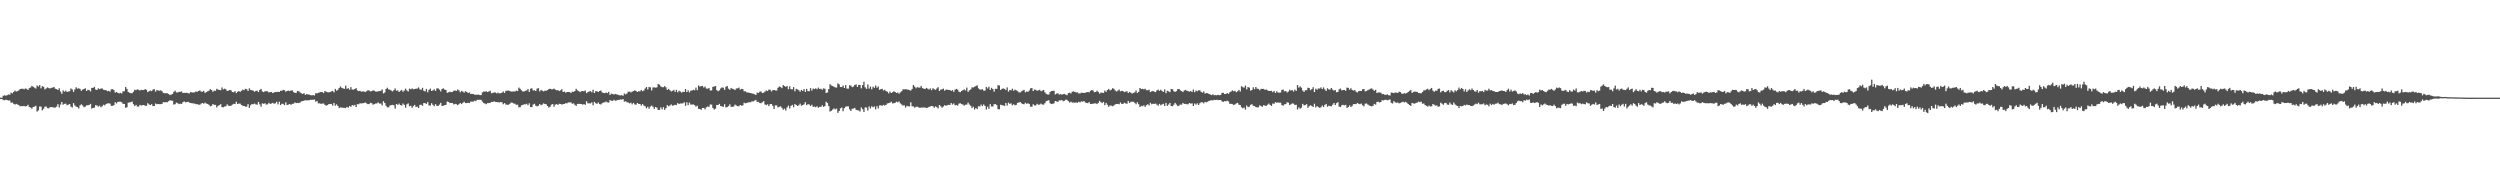 <svg xmlns="http://www.w3.org/2000/svg" width="1920" height="150"><path fill="#4f4f4f" d="M0 75.007h1v1H0zM1 75.007h1v1H1zM2 73.56h1v3.285H2zM3 73.167h1v3.829H3zM4 73.524h1v3.056H4zM5 73.107h1v3.735H5zM6 72.572h1v4.623H6zM7 72.75h1v4.399H7zM8 71.166h1v7.805H8zM9 71.725h1v6.976H9zM10 70.617h1v9.1H10zM11 69.576h1v10.723H11zM12 70.278h1v9.483H12zM13 70.013h1v10.245H13zM14 69.358h1v11.435H14zM15 68.369h1v13.275H15zM16 68.216h1v13.223H16zM17 68.095h1v13.472H17zM18 68.63h1v12.721H18zM19 67.953h1v13.811H19zM20 68.214h1v13.234H20zM21 69.12h1v11.389H21zM22 67.678h1v14.484H22zM23 67.165h1v15.404H23zM24 65.961h1v17.528H24zM25 66.593h1v15.592H25zM26 67.312h1v14.594H26zM27 68.017h1v13.25H27zM28 65.655h1v20.032H28zM29 66.474h1v18.302H29zM30 65.332h1v16.468H30zM31 67.852h1v14.022H31zM32 66.206h1v18.519H32zM33 66.634h1v16.944H33zM34 68.671h1v13.248H34zM35 67.902h1v13.902H35zM36 67.11h1v15.946H36zM37 67.706h1v15.507H37zM38 67.957h1v14.333H38zM39 67.435h1v14.841H39zM40 67.298h1v15.017H40zM41 66.774h1v15.894H41zM42 68.127h1v14.482H42zM43 68.465h1v13.426H43zM44 69.115h1v10.845H44zM45 67.811h1v14.759H45zM46 70.274h1v10.066H46zM47 72.034h1v6.294H47zM48 69.45h1v10.95H48zM49 70.42h1v9.371H49zM50 69.569h1v9.975H50zM51 70.64h1v10.167H51zM52 70.264h1v10.076H52zM53 70.116h1v9.815H53zM54 67.932h1v13.992H54zM55 68.685h1v13.866H55zM56 70.567h1v8.652H56zM57 68.662h1v12.305H57zM58 67.023h1v14.91H58zM59 68.085h1v14.141H59zM60 67.811h1v15.537H60zM61 68.305h1v12.634H61zM62 69.784h1v10.35H62zM63 68.768h1v12.282H63zM64 68.397h1v13.916H64zM65 67.786h1v14.157H65zM66 69.905h1v11.025H66zM67 68.905h1v11.95H67zM68 69.232h1v11.389H68zM69 70.177h1v9.613H69zM70 67.484h1v15.988H70zM71 67.504h1v15.404H71zM72 66.73h1v15.958H72zM73 68.754h1v12.06H73zM74 69.095h1v11.941H74zM75 67.852h1v14.01H75zM76 68.475h1v12.703H76zM77 67.987h1v14.399H77zM78 67.957h1v13.674H78zM79 68.932h1v11.513H79zM80 69.147h1v11.801H80zM81 69.276h1v10.661H81zM82 70.045h1v9.357H82zM83 69.738h1v9.622H83zM84 70.388h1v9.174H84zM85 68.612h1v12.671H85zM86 68.5h1v12.772H86zM87 69.207h1v11.57H87zM88 71.159h1v7.382H88zM89 70.603h1v8.881H89zM90 71.333h1v6.94H90zM91 71.738h1v6.4H91zM92 71.249h1v6.867H92zM93 71.775h1v6.837H93zM94 70.125h1v9.652H94zM95 70.049h1v9.767H95zM96 66.74h1v16.045H96zM97 68.259h1v14.127H97zM98 70.587h1v8.251H98zM99 71.221h1v7.439H99zM100 71.526h1v6.979H100zM101 71.626h1v6.374H101zM102 70.448h1v9.554H102zM103 68.928h1v12.529H103zM104 69.234h1v11.279H104zM105 68.607h1v13.232H105zM106 68.946h1v12.9H106zM107 69.532h1v10.986H107zM108 68.951h1v12.163H108zM109 69.189h1v11.563H109zM110 69.083h1v11.545H110zM111 68.456h1v12.749H111zM112 68.951h1v12.342H112zM113 70.708h1v8.565H113zM114 70.017h1v10.231H114zM115 69.518h1v11.247H115zM116 70.004h1v9.979H116zM117 68.761h1v12.692H117zM118 68.507h1v12.907H118zM119 70.402h1v9.068H119zM120 69.189h1v10.822H120zM121 69.495h1v10.364H121zM122 69.66h1v10.373H122zM123 69.388h1v10.595H123zM124 70.068h1v9.673H124zM125 71.377h1v7.024H125zM126 71.631h1v7.011H126zM127 71.601h1v6.855H127zM128 71.624h1v6.926H128zM129 72.13h1v5.66H129zM130 73.02h1v3.983H130zM131 72.668h1v4.573H131zM132 72.212h1v5.171H132zM133 70.548h1v9.778H133zM134 69.642h1v10.391H134zM135 70.983h1v7.81H135zM136 71.008h1v8.258H136zM137 70.438h1v9.515H137zM138 70.553h1v9.068H138zM139 70.196h1v9.618H139zM140 71.4h1v7.105H140zM141 71.317h1v6.601H141zM142 71.313h1v7.315H142zM143 71.203h1v7.132H143zM144 71.633h1v6.555H144zM145 71.665h1v7.109H145zM146 70.562h1v8.524H146zM147 71.001h1v8.295H147zM148 71.001h1v8.46H148zM149 70.951h1v8.624H149zM150 70.21h1v9.837H150zM151 70.489h1v9.476H151zM152 69.894h1v10.469H152zM153 69.445h1v10.989H153zM154 70.345h1v9.286H154zM155 70.475h1v8.611H155zM156 69.779h1v9.865H156zM157 71.368h1v7.448H157zM158 70.711h1v8.833H158zM159 70.09h1v9.728H159zM160 69.646h1v10.817H160zM161 68.447h1v13.23H161zM162 69.093h1v12.158H162zM163 70.512h1v9.414H163zM164 69.569h1v10.913H164zM165 69.802h1v10.79H165zM166 68.186h1v14.347H166zM167 68.832h1v12.47H167zM168 69.131h1v11.63H168zM169 69.294h1v10.657H169zM170 67.188h1v15.102H170zM171 68.589h1v13.82H171zM172 68.099h1v13.742H172zM173 68.548h1v13.035H173zM174 69.898h1v10.304H174zM175 69.546h1v11.591H175zM176 69.074h1v12.273H176zM177 69.431h1v11.783H177zM178 70.654h1v9.682H178zM179 70.873h1v8.821H179zM180 69.93h1v10.016H180zM181 71.468h1v6.679H181zM182 70.452h1v9.439H182zM183 69.958h1v9.558H183zM184 70.521h1v9.087H184zM185 69.692h1v10.941H185zM186 68.795h1v12.438H186zM187 69.262h1v12.154H187zM188 68.209h1v13.694H188zM189 68.497h1v13.44H189zM190 69.898h1v10.076H190zM191 67.834h1v15.074H191zM192 68.996h1v11.856H192zM193 69.321h1v10.542H193zM194 69.614h1v10.483H194zM195 70.473h1v9.016H195zM196 69.807h1v10.346H196zM197 69.656h1v10.776H197zM198 70.766h1v7.519H198zM199 69.063h1v11.057H199zM200 68.273h1v13.701H200zM201 70.242h1v9.137H201zM202 70.768h1v8.945H202zM203 70.086h1v9.219H203zM204 70.058h1v10.277H204zM205 70.127h1v9.989H205zM206 71.086h1v7.844H206zM207 70.672h1v9.151H207zM208 70.686h1v8.798H208zM209 71.482h1v7.517H209zM210 71.001h1v8.661H210zM211 70.58h1v8.748H211zM212 70.731h1v7.425H212zM213 70.47h1v9.659H213zM214 70.663h1v7.462H214zM215 69.674h1v11.014H215zM216 69.756h1v9.97H216zM217 68.951h1v10.79H217zM218 69.303h1v11.481H218zM219 70.393h1v8.199H219zM220 69.843h1v10.854H220zM221 69.559h1v10.785H221zM222 69.917h1v9.952H222zM223 69.45h1v11.096H223zM224 69.445h1v10.332H224zM225 70.754h1v8.862H225zM226 71.326h1v7.375H226zM227 71.313h1v7.901H227zM228 69.82h1v9.197H228zM229 70.054h1v9.16H229zM230 71.001h1v7.704H230zM231 71.725h1v6.152H231zM232 72.157h1v5.482H232zM233 71.551h1v5.832H233zM234 72.86h1v4.051H234zM235 72.288h1v4.825H235zM236 72.503h1v4.569H236zM237 72.668h1v4.264H237zM238 73.075h1v3.561H238zM239 73.203h1v3.486H239zM240 72.997h1v3.598H240zM241 73.306h1v3.092H241zM242 71.562h1v6.585H242zM243 71.734h1v5.791H243zM244 71.207h1v8.18H244zM245 70.997h1v8.373H245zM246 70.601h1v9.153H246zM247 70.633h1v8.92H247zM248 71.482h1v7.974H248zM249 69.949h1v10.52H249zM250 70.418h1v10.71H250zM251 70.809h1v9.95H251zM252 70.926h1v9.048H252zM253 70.697h1v9.236H253zM254 70.177h1v9.595H254zM255 69.83h1v11.247H255zM256 70.969h1v8.103H256zM257 68.273h1v12.863H257zM258 69.665h1v10.515H258zM259 68.964h1v12.369H259zM260 67.541h1v15.431H260zM261 66.401h1v16.027H261zM262 67.504h1v15.138H262zM263 67.902h1v14.873H263zM264 68.239h1v14.578H264zM265 65.801h1v17.249H265zM266 68.186h1v13.948H266zM267 67.692h1v14.987H267zM268 68.877h1v12.506H268zM269 66.943h1v15.154H269zM270 68.777h1v11.856H270zM271 68.859h1v12.273H271zM272 68.333h1v12.227H272zM273 67.71h1v14.502H273zM274 69.482h1v10.556H274zM275 69.967h1v10.085H275zM276 69.692h1v9.599H276zM277 70.406h1v9.041H277zM278 70.242h1v9.041H278zM279 70.205h1v8.94H279zM280 70.731h1v7.979H280zM281 70.07h1v9.293H281zM282 69.335h1v10.625H282zM283 69.459h1v10.483H283zM284 70.21h1v8.725H284zM285 69.981h1v9.293H285zM286 69.353h1v11.007H286zM287 69.688h1v10.272H287zM288 70.292h1v9.21H288zM289 70.379h1v9.014H289zM290 70.074h1v8.59H290zM291 69.987h1v9.602H291zM292 69.669h1v9.847H292zM293 68.713h1v12.289H293zM294 71.743h1v6.004H294zM295 71.056h1v8.036H295zM296 68.374h1v12.829H296zM297 67.385h1v15.038H297zM298 68.681h1v13.692H298zM299 68.937h1v12.044H299zM300 69.564h1v11.202H300zM301 70.219h1v10.32H301zM302 69.228h1v11.611H302zM303 67.944h1v15.482H303zM304 69.697h1v10.16H304zM305 69.395h1v11.16H305zM306 70.649h1v8.901H306zM307 69.733h1v11H307zM308 68.996h1v12.035H308zM309 70.516h1v8.991H309zM310 69.509h1v11.032H310zM311 68.076h1v14.667H311zM312 69.495h1v10.657H312zM313 70.248h1v9.153H313zM314 68.113h1v13.509H314zM315 68.539h1v12.644H315zM316 67.907h1v14.919H316zM317 68.546h1v12.985H317zM318 68.291h1v12.259H318zM319 68.127h1v14.099H319zM320 67.98h1v13.889H320zM321 67.12h1v15.848H321zM322 68.669h1v11.849H322zM323 68.919h1v11.536H323zM324 67.454h1v13.797H324zM325 69.688h1v9.448H325zM326 70.214h1v8.995H326zM327 68.278h1v11.536H327zM328 70.837h1v7.553H328zM329 69.042h1v11.948H329zM330 68.067h1v12.996H330zM331 69.871h1v9.384H331zM332 69.363h1v11.17H332zM333 68.568h1v13.062H333zM334 69.912h1v10.066H334zM335 67.948h1v13.298H335zM336 67.857h1v13.573H336zM337 68.8h1v11.545H337zM338 70.219h1v8.798H338zM339 68.346h1v12.95H339zM340 67.829h1v13.426H340zM341 68.772h1v11.966H341zM342 69.111h1v11.435H342zM343 71.281h1v6.704H343zM344 70.855h1v7.439H344zM345 70.429h1v8.615H345zM346 70.768h1v8.295H346zM347 70.564h1v8.613H347zM348 69.711h1v10.542H348zM349 69.468h1v10.327H349zM350 69.841h1v10.206H350zM351 68.694h1v12.049H351zM352 69.436h1v10.565H352zM353 70.933h1v8.157H353zM354 69.77h1v10.172H354zM355 70.411h1v8.583H355zM356 71.102h1v7.004H356zM357 70.063h1v9.142H357zM358 70.603h1v8.533H358zM359 71.418h1v7.475H359zM360 71.011h1v8.139H360zM361 72.166h1v5.866H361zM362 72.038h1v6.013H362zM363 72.247h1v5.8H363zM364 72.709h1v4.628H364zM365 72.764h1v4.981H365zM366 72.684h1v3.891H366zM367 72.576h1v4.154H367zM368 73.009h1v3.568H368zM369 73.071h1v3.639H369zM370 70.96h1v7.057H370zM371 70.324h1v8.821H371zM372 70.402h1v9.187H372zM373 70.104h1v9.897H373zM374 70.724h1v8.421H374zM375 70.242h1v8.915H375zM376 69.692h1v9.279H376zM377 71.638h1v6.622H377zM378 71.294h1v7.027H378zM379 71.02h1v6.766H379zM380 71.029h1v7.251H380zM381 71.734h1v6.661H381zM382 71.134h1v7.427H382zM383 71.752h1v6.956H383zM384 71.544h1v6.777H384zM385 71.146h1v7.48H385zM386 70.251h1v9.815H386zM387 71.354h1v7.805H387zM388 69.727h1v10.545H388zM389 69.678h1v10.748H389zM390 69.509h1v10.918H390zM391 69.839h1v9.952H391zM392 70.361h1v8.405H392zM393 70.306h1v8.574H393zM394 70.193h1v9.272H394zM395 70.303h1v9.38H395zM396 69.598h1v10.941H396zM397 69.926h1v10.455H397zM398 67.266h1v15.166H398zM399 68.214h1v14.095H399zM400 69.317h1v11.561H400zM401 70.23h1v10.435H401zM402 70.221h1v9.826H402zM403 69.745h1v10.476H403zM404 69.459h1v10.217H404zM405 68.41h1v12.41H405zM406 70.567h1v8.785H406zM407 68.136h1v14.063H407zM408 67.795h1v14.472H408zM409 69.466h1v10.813H409zM410 69.349h1v10.346H410zM411 69.953h1v11.25H411zM412 68.035h1v13.683H412zM413 67.726h1v13.511H413zM414 70.196h1v9.714H414zM415 69.012h1v11.781H415zM416 69.674h1v10.68H416zM417 70.136h1v9.284H417zM418 69.633h1v10.24H418zM419 69.706h1v10.362H419zM420 69.246h1v12.172H420zM421 68.406h1v14.179H421zM422 68.15h1v13.889H422zM423 68.552h1v11.84H423zM424 68.552h1v11.394H424zM425 68.067h1v13.948H425zM426 68.887h1v11.444H426zM427 69.328h1v10.641H427zM428 69.216h1v11.394H428zM429 69.949h1v9.751H429zM430 69.367h1v10.51H430zM431 68.543h1v11.81H431zM432 70.642h1v9.258H432zM433 70.31h1v9.512H433zM434 71.166h1v8.116H434zM435 70.631h1v8.707H435zM436 70.621h1v8.038H436zM437 70.663h1v8.045H437zM438 71.427h1v7.219H438zM439 70.356h1v9.348H439zM440 70.539h1v8.808H440zM441 69.953h1v10.51H441zM442 68.214h1v13.145H442zM443 69.408h1v10.455H443zM444 70.015h1v9.657H444zM445 70.75h1v9.119H445zM446 70.049h1v9.828H446zM447 69.898h1v10.465H447zM448 70.111h1v9.808H448zM449 69.454h1v11.092H449zM450 71.514h1v6.239H450zM451 70.727h1v8.627H451zM452 70.251h1v9.082H452zM453 69.971h1v9.471H453zM454 70.857h1v7.729H454zM455 68.919h1v11.934H455zM456 71.404h1v6.816H456zM457 70.017h1v9.219H457zM458 70.072h1v9.696H458zM459 70.681h1v7.997H459zM460 69.903h1v10.007H460zM461 69.486h1v10.744H461zM462 70.972h1v8.265H462zM463 71.358h1v7.32H463zM464 71.519h1v7.084H464zM465 71.038h1v6.931H465zM466 71.505h1v7.091H466zM467 70.521h1v8.286H467zM468 72.924h1v3.992H468zM469 71.885h1v5.429H469zM470 72.169h1v5.338H470zM471 72.606h1v4.049H471zM472 72.086h1v5.278H472zM473 72.432h1v4.795H473zM474 72.723h1v3.987H474zM475 73.103h1v3.713H475zM476 73.249h1v3.097H476zM477 73.08h1v3.49H477zM478 73.574h1v2.49H478zM479 71.78h1v6.317H479zM480 72.521h1v5.219H480zM481 71.78h1v6.743H481zM482 70.443h1v8.295H482zM483 70.333h1v9.082H483zM484 70.937h1v7.897H484zM485 70.393h1v9.716H485zM486 69.926h1v9.089H486zM487 69.372h1v10.801H487zM488 69.875h1v10.549H488zM489 70.644h1v8.446H489zM490 70.049h1v9.718H490zM491 70.196h1v9.677H491zM492 69.088h1v11.989H492zM493 70.063h1v9.881H493zM494 69.521h1v11.584H494zM495 67.964h1v13.708H495zM496 66.811h1v16.37H496zM497 68.708h1v13.326H497zM498 66.749h1v16.768H498zM499 67.131h1v14.688H499zM500 69.436h1v11.678H500zM501 67.161h1v14.793H501zM502 67.069h1v16.539H502zM503 67.344h1v14.841H503zM504 67.076h1v15.644H504zM505 64.414h1v20.057H505zM506 65.046h1v19.348H506zM507 66.355h1v16.141H507zM508 66.989h1v17.006H508zM509 66.964h1v15.377H509zM510 66.172h1v18.224H510zM511 67.11h1v15.935H511zM512 69.093h1v11.673H512zM513 68.246h1v13.383H513zM514 69.255h1v11.831H514zM515 70.264h1v9.892H515zM516 69.727h1v11.465H516zM517 68.996h1v11.888H517zM518 70.537h1v9.975H518zM519 68.969h1v11.701H519zM520 70.914h1v8.254H520zM521 69.66h1v10.24H521zM522 70.31h1v9.165H522zM523 71.093h1v8.414H523zM524 70.457h1v8.89H524zM525 70.58h1v7.961H525zM526 68.356h1v12.923H526zM527 70.699h1v7.908H527zM528 69.392h1v11.424H528zM529 70.979h1v7.807H529zM530 69.697h1v10.627H530zM531 69.509h1v10.808H531zM532 68.925h1v11.277H532zM533 69.299h1v11.476H533zM534 67.262h1v14.656H534zM535 69.26h1v11.941H535zM536 65.636h1v17.935H536zM537 66.529h1v17.217H537zM538 66.222h1v18.087H538zM539 65.948h1v16.992H539zM540 67.248h1v15.669H540zM541 66.531h1v17.485H541zM542 68.005h1v14.445H542zM543 68.172h1v13.605H543zM544 67.516h1v14.61H544zM545 69.473h1v10.748H545zM546 69.427h1v10.959H546zM547 66.696h1v16.203H547zM548 66.451h1v17.684H548zM549 66.044h1v17.423H549zM550 69.216h1v11.412H550zM551 70.086h1v10.611H551zM552 69.399h1v10.368H552zM553 67.948h1v13.486H553zM554 67.097h1v14.626H554zM555 67.339h1v14.713H555zM556 69.04h1v11.051H556zM557 66.68h1v15.818H557zM558 65.98h1v16.303H558zM559 68.072h1v13.417H559zM560 68.974h1v11.147H560zM561 67.538h1v14.495H561zM562 68.214h1v13.811H562zM563 68.452h1v13.374H563zM564 69.173h1v11.158H564zM565 67.953h1v13.078H565zM566 67.852h1v13.658H566zM567 67.257h1v14.401H567zM568 68.882h1v11.735H568zM569 68.246h1v12.905H569zM570 68.41h1v12.561H570zM571 70.123h1v8.78H571zM572 70.068h1v9.311H572zM573 70.974h1v8.103H573zM574 70.997h1v7.709H574zM575 71.331h1v7.137H575zM576 71.404h1v7.132H576zM577 71.78h1v6.061H577zM578 71.917h1v6.011H578zM579 72.379h1v4.871H579zM580 72.958h1v3.809H580zM581 71.075h1v7.141H581zM582 71.473h1v6.766H582zM583 70.374h1v8.723H583zM584 70.232h1v9.073H584zM585 71.5h1v7.045H585zM586 71.194h1v6.526H586zM587 70.374h1v9.856H587zM588 69.489h1v11.266H588zM589 69.926h1v10.126H589zM590 68.79h1v12.712H590zM591 68.841h1v11.112H591zM592 70.223h1v9.641H592zM593 69.202h1v12.053H593zM594 69.127h1v14.539H594zM595 69.5h1v11.41H595zM596 69.55h1v11.378H596zM597 67.454h1v15.047H597zM598 66.383h1v15.669H598zM599 66.87h1v14.747H599zM600 67.703h1v15.068H600zM601 65.314h1v18.968H601zM602 66.085h1v17.299H602zM603 66.73h1v18.174H603zM604 66.016h1v16.498H604zM605 68.488h1v12.616H605zM606 66.323h1v16.99H606zM607 68.497h1v12.799H607zM608 68.612h1v11.907H608zM609 66.891h1v15.482H609zM610 70.1h1v9.824H610zM611 68.186h1v12.465H611zM612 68.653h1v12.731H612zM613 69.303h1v11.554H613zM614 70.411h1v9.183H614zM615 68.994h1v12.229H615zM616 69.868h1v10.838H616zM617 68.424h1v11.737H617zM618 70.573h1v7.922H618zM619 68.273h1v12.502H619zM620 69.994h1v10.053H620zM621 70.026h1v10.19H621zM622 67.706h1v13.719H622zM623 69.553h1v10.906H623zM624 67.999h1v14.07H624zM625 68.424h1v13.413H625zM626 67.822h1v14.555H626zM627 68.61h1v13.003H627zM628 67.291h1v15.463H628zM629 68.335h1v13.754H629zM630 68.113h1v13.941H630zM631 68.983h1v11.875H631zM632 67.852h1v14.232H632zM633 68.127h1v13.371H633zM634 71.386h1v6.754H634zM635 71.006h1v8.171H635zM636 68.406h1v13.033H636zM637 64.622h1v21.055H637zM638 65.671h1v19.412H638zM639 66.071h1v18.121H639zM640 66.671h1v16.558H640zM641 67.097h1v16.91H641zM642 67.275h1v16.152H642zM643 64.048h1v22.632H643zM644 64.822h1v20.467H644zM645 66.817h1v16.379H645zM646 66.872h1v15.695H646zM647 65.627h1v19.78H647zM648 67.603h1v15.431H648zM649 65.307h1v16.617H649zM650 68.035h1v13.637H650zM651 68.118h1v13.523H651zM652 65.549h1v18.402H652zM653 65.673h1v19.595H653zM654 66.948h1v16.601H654zM655 66.435h1v16.958H655zM656 65.3h1v17.562H656zM657 64.748h1v19.645H657zM658 66.785h1v17.837H658zM659 65.252h1v19.606H659zM660 65.227h1v20.428H660zM661 67.815h1v14.729H661zM662 65.444h1v18.398H662zM663 62.83h1v23.127H663zM664 67.081h1v15.404H664zM665 68.275h1v14.356H665zM666 64.881h1v19.984H666zM667 68.031h1v13.678H667zM668 66.488h1v16.816H668zM669 68.616h1v12.996H669zM670 66.557h1v15.8H670zM671 67.5h1v14.266H671zM672 65.71h1v18.272H672zM673 67.39h1v14.104H673zM674 66.417h1v16.873H674zM675 68.951h1v12.053H675zM676 68.465h1v12.392H676zM677 68.216h1v13.156H677zM678 69.546h1v10.973H678zM679 68.983h1v12.081H679zM680 69.985h1v10.529H680zM681 70.454h1v8.984H681zM682 71.679h1v7.546H682zM683 70.31h1v8.601H683zM684 71.418h1v6.645H684zM685 70.795h1v8.663H685zM686 70.104h1v9.144H686zM687 70.663h1v8.306H687zM688 71.413h1v6.654H688zM689 71.022h1v7.569H689zM690 71.94h1v5.972H690zM691 70.924h1v8.51H691zM692 70.09h1v10.199H692zM693 68.596h1v12.479H693zM694 68.621h1v12.291H694zM695 68.5h1v14.125H695zM696 68.722h1v12.541H696zM697 68.887h1v12.822H697zM698 69.221h1v12.442H698zM699 69.573h1v9.004H699zM700 68.291h1v13.337H700zM701 65.266h1v16.507H701zM702 66.488h1v16.178H702zM703 67.783h1v14.218H703zM704 66.932h1v15.026H704zM705 67.232h1v15.182H705zM706 67.289h1v15.578H706zM707 65.98h1v16.608H707zM708 67.68h1v14.983H708zM709 68.111h1v14.358H709zM710 68.337h1v14.305H710zM711 67.538h1v15.404H711zM712 68.108h1v14.573H712zM713 68.745h1v13.39H713zM714 67.87h1v13.79H714zM715 69.283h1v12.147H715zM716 67.738h1v13.935H716zM717 68.509h1v14.237H717zM718 68.987h1v12.735H718zM719 67.937h1v14.411H719zM720 66.987h1v16.244H720zM721 69.859h1v10.792H721zM722 68.804h1v12.799H722zM723 68.548h1v14.205H723zM724 68.035h1v13.793H724zM725 69.624h1v11.16H725zM726 68.852h1v12.385H726zM727 68.852h1v11.955H727zM728 69.067h1v11.419H728zM729 69.113h1v11.543H729zM730 69.818h1v9.29H730zM731 69.244h1v11.089H731zM732 70.551h1v8.885H732zM733 68.882h1v12.021H733zM734 68.262h1v12.383H734zM735 68.873h1v12.255H735zM736 70.411h1v9.158H736zM737 70.83h1v8.455H737zM738 69.843h1v10.021H738zM739 69.248h1v11.156H739zM740 68.589h1v12.52H740zM741 69.468h1v10.959H741zM742 67.255h1v13.088H742zM743 70.562h1v8.235H743zM744 69.39h1v10.87H744zM745 68.731h1v12.467H745zM746 67.147h1v15.823H746zM747 67.184h1v14.781H747zM748 66.669h1v17.462H748zM749 66.03h1v16.924H749zM750 65.522h1v18.299H750zM751 67.82h1v13.788H751zM752 68.685h1v13.111H752zM753 68.825h1v11.497H753zM754 68.44h1v13.065H754zM755 69.557h1v10.636H755zM756 69.582h1v11.76H756zM757 66.74h1v17.404H757zM758 67.932h1v13.992H758zM759 66.566h1v16.995H759zM760 69.115h1v10.849H760zM761 67.417h1v14.344H761zM762 68.369h1v13.429H762zM763 70.406h1v9.657H763zM764 68.127h1v11.806H764zM765 68.289h1v12.474H765zM766 65.38h1v18.455H766zM767 65.712h1v18.242H767zM768 69.065h1v11.366H768zM769 68.246h1v12.529H769zM770 67.879h1v13.06H770zM771 68.232h1v13.111H771zM772 69.177h1v9.918H772zM773 67.147h1v13.909H773zM774 70.342h1v8.444H774zM775 69.15h1v10.677H775zM776 69.363h1v9.952H776zM777 68.131h1v12.79H777zM778 69.669h1v10.414H778zM779 68.832h1v12.085H779zM780 69.308h1v11.247H780zM781 70.004h1v8.972H781zM782 70.928h1v7.814H782zM783 71.015h1v7.279H783zM784 70.134h1v9.171H784zM785 69.55h1v10.368H785zM786 69.006h1v11.062H786zM787 70.887h1v8.009H787zM788 70.21h1v9.572H788zM789 70.571h1v8.707H789zM790 69.5h1v10.362H790zM791 67.857h1v14.049H791zM792 67.646h1v14.344H792zM793 69.917h1v10.149H793zM794 68.786h1v12.225H794zM795 69.015h1v11.939H795zM796 69.66h1v10.055H796zM797 69.383h1v11.106H797zM798 68.909h1v11.382H798zM799 70.054h1v9.506H799zM800 69.564h1v10.735H800zM801 69.097h1v11.289H801zM802 70.882h1v8.386H802zM803 72.022h1v5.72H803zM804 72.542h1v4.791H804zM805 72.583h1v4.392H805zM806 70.711h1v8.608H806zM807 69.868h1v10.037H807zM808 69.811h1v9.929H808zM809 69.692h1v9.673H809zM810 72.507h1v5.068H810zM811 71.83h1v6.079H811zM812 71.622h1v6.667H812zM813 72.702h1v4.347H813zM814 72.295h1v4.878H814zM815 72.649h1v4.143H815zM816 72.279h1v5.516H816zM817 72.155h1v5.269H817zM818 72.7h1v3.813H818zM819 73.107h1v3.58H819zM820 71.526h1v6.219H820zM821 71.185h1v7.567H821zM822 71.803h1v6.258H822zM823 70.473h1v8.302H823zM824 70.141h1v8.606H824zM825 70.599h1v8.286H825zM826 70.969h1v7.691H826zM827 70.967h1v8.002H827zM828 71.791h1v6.338H828zM829 71.78h1v6.873H829zM830 71.15h1v6.748H830zM831 71.272h1v6.837H831zM832 71.379h1v6.214H832zM833 71.198h1v7.489H833zM834 70.86h1v8.217H834zM835 70.676h1v8.604H835zM836 70.935h1v7.436H836zM837 69.72h1v10.144H837zM838 69.166h1v10.604H838zM839 69.537h1v10.153H839zM840 70.821h1v8.604H840zM841 70.644h1v8.721H841zM842 69.633h1v10.282H842zM843 70.621h1v8.363H843zM844 71.94h1v5.516H844zM845 71.043h1v7.375H845zM846 71.23h1v7.929H846zM847 71.381h1v6.851H847zM848 69.573h1v11.172H848zM849 70.576h1v8.469H849zM850 69.129h1v11.293H850zM851 68.291h1v13.747H851zM852 69.445h1v11.554H852zM853 68.9h1v12.229H853zM854 67.731h1v13.866H854zM855 68.241h1v12.763H855zM856 69.454h1v10.705H856zM857 70.324h1v9.476H857zM858 69.578h1v10.263H858zM859 68.745h1v11.307H859zM860 70.164h1v8.521H860zM861 69.715h1v10.053H861zM862 69.923h1v9.881H862zM863 70.745h1v8.141H863zM864 70.326h1v9.062H864zM865 70.026h1v9.675H865zM866 71.427h1v6.075H866zM867 70.528h1v8.599H867zM868 71.189h1v6.999H868zM869 71.869h1v6.201H869zM870 71.26h1v6.931H870zM871 70.908h1v8.1H871zM872 69.463h1v10.602H872zM873 71.381h1v7.146H873zM874 70.567h1v9.462H874zM875 67.591h1v14.607H875zM876 68.475h1v12.763H876zM877 68.177h1v13.447H877zM878 68.63h1v12.229H878zM879 68.163h1v13.921H879zM880 69.285h1v11.575H880zM881 69.308h1v10.714H881zM882 68.905h1v12.115H882zM883 70.731h1v8.244H883zM884 70.132h1v9.97H884zM885 69.871h1v9.794H885zM886 70.388h1v9.416H886zM887 70.809h1v8.679H887zM888 69.395h1v10.984H888zM889 68.795h1v12.383H889zM890 69.761h1v9.986H890zM891 68.889h1v12.005H891zM892 69.873h1v10.316H892zM893 70.608h1v9.1H893zM894 68.633h1v12.774H894zM895 71.56h1v7.491H895zM896 69.667h1v11.579H896zM897 70.15h1v10.117H897zM898 70.782h1v8.283H898zM899 68.36h1v13.03H899zM900 68.488h1v13.106H900zM901 70.061h1v10.375H901zM902 70.608h1v8.386H902zM903 69.981h1v10.298H903zM904 68.459h1v13.058H904zM905 68.291h1v12.836H905zM906 69.36h1v10.948H906zM907 69.917h1v10.446H907zM908 70.729h1v8.302H908zM909 69.493h1v10.332H909zM910 69.008h1v10.783H910zM911 69.683h1v10.389H911zM912 69.967h1v10.114H912zM913 70.379h1v8.709H913zM914 69.83h1v9.778H914zM915 70.708h1v8.638H915zM916 68.763h1v12.63H916zM917 70.802h1v8.695H917zM918 69.514h1v10.851H918zM919 70.086h1v9.27H919zM920 69.319h1v11.369H920zM921 69.388h1v9.918H921zM922 70.548h1v7.977H922zM923 71.15h1v7.393H923zM924 70.216h1v9.192H924zM925 71.933h1v6.276H925zM926 71.464h1v7.182H926zM927 71.587h1v6.521H927zM928 72.201h1v5.292H928zM929 72.553h1v4.614H929zM930 73.077h1v3.866H930zM931 72.459h1v4.681H931zM932 73.18h1v3.472H932zM933 73.011h1v3.825H933zM934 73.18h1v3.399H934zM935 72.8h1v4.122H935zM936 73.121h1v3.694H936zM937 72.897h1v3.905H937zM938 71.313h1v6.583H938zM939 71.281h1v6.999H939zM940 72.178h1v5.557H940zM941 72.134h1v5.656H941zM942 71.544h1v5.763H942zM943 72.095h1v5.85H943zM944 70.846h1v8.867H944zM945 70.262h1v9.432H945zM946 69.399h1v10.584H946zM947 70.107h1v10.588H947zM948 69.72h1v10.433H948zM949 70.823h1v8.581H949zM950 70.107h1v8.917H950zM951 69.028h1v11.387H951zM952 70.31h1v10.401H952zM953 66.186h1v16.187H953zM954 66.969h1v16.306H954zM955 67.289h1v15.283H955zM956 65.689h1v18.464H956zM957 68.607h1v12.465H957zM958 66.811h1v15.502H958zM959 67.323h1v14.594H959zM960 69.592h1v10.895H960zM961 69.143h1v10.904H961zM962 66.996h1v14.276H962zM963 68.488h1v13.01H963zM964 66.808h1v15.466H964zM965 68.108h1v14.392H965zM966 68.232h1v14.161H966zM967 69.299h1v11.563H967zM968 68.182h1v13.344H968zM969 68.319h1v13.628H969zM970 68.273h1v12.504H970zM971 69.01h1v12.149H971zM972 68.726h1v12.559H972zM973 69.386h1v11.025H973zM974 69.884h1v9.686H974zM975 69.841h1v10.774H975zM976 69.733h1v11.621H976zM977 70.763h1v8.743H977zM978 69.765h1v9.954H978zM979 71.356h1v7.157H979zM980 70.116h1v8.759H980zM981 71.061h1v7.585H981zM982 71.194h1v7.723H982zM983 71.056h1v7.805H983zM984 69.003h1v11.742H984zM985 68.793h1v12.38H985zM986 70.164h1v9.938H986zM987 69.889h1v10.08H987zM988 71.011h1v7.514H988zM989 70.285h1v8.581H989zM990 68.914h1v11.765H990zM991 69.559h1v10.51H991zM992 69.202h1v10.204H992zM993 70.274h1v9.329H993zM994 68.8h1v11.884H994zM995 69.77h1v10.661H995zM996 65.284h1v18.798H996zM997 67.291h1v15.171H997zM998 66.369h1v17.116H998zM999 67.321h1v15.358H999zM1000 69.555h1v10.217H1000zM1001 70.626h1v10.327H1001zM1002 69.328h1v11.35H1002zM1003 69.28h1v10.687H1003zM1004 67.387h1v15.393H1004zM1005 67.678h1v13.891H1005zM1006 69.248h1v11.536H1006zM1007 68.42h1v13.111H1007zM1008 66.991h1v15.125H1008zM1009 70.695h1v8.961H1009zM1010 68.099h1v14.417H1010zM1011 68.941h1v12.495H1011zM1012 67.921h1v14.406H1012zM1013 67.994h1v14.809H1013zM1014 67.124h1v15.303H1014zM1015 68.392h1v12.634H1015zM1016 67.097h1v15.116H1016zM1017 68.681h1v11.902H1017zM1018 69.827h1v9.998H1018zM1019 67.783h1v14.173H1019zM1020 68.681h1v12.529H1020zM1021 68.809h1v12.694H1021zM1022 67.582h1v14.056H1022zM1023 68.813h1v11.595H1023zM1024 69.564h1v9.535H1024zM1025 69.131h1v11.57H1025zM1026 70.841h1v8.4H1026zM1027 70.585h1v7.892H1027zM1028 68.612h1v13.248H1028zM1029 67.999h1v14.159H1029zM1030 69.495h1v11.312H1030zM1031 69.056h1v11.456H1031zM1032 69.074h1v11.804H1032zM1033 69.743h1v10.799H1033zM1034 67.268h1v15.644H1034zM1035 67.479h1v14.742H1035zM1036 68.889h1v12.051H1036zM1037 67.756h1v14.482H1037zM1038 69.051h1v12.195H1038zM1039 69.532h1v10.465H1039zM1040 69.166h1v10.751H1040zM1041 70.466h1v9.512H1041zM1042 71.006h1v8.034H1042zM1043 69.967h1v9.762H1043zM1044 69.788h1v10.231H1044zM1045 69.912h1v9.593H1045zM1046 68.5h1v12.341H1046zM1047 68.362h1v13.291H1047zM1048 70.187h1v9.444H1048zM1049 69.779h1v9.691H1049zM1050 69.28h1v10.929H1050zM1051 68.763h1v12.181H1051zM1052 68.163h1v13.22H1052zM1053 67.912h1v13.77H1053zM1054 68.825h1v12.435H1054zM1055 69.747h1v10.011H1055zM1056 68.944h1v11.465H1056zM1057 71.439h1v6.855H1057zM1058 70.979h1v7.093H1058zM1059 70.992h1v7.755H1059zM1060 71.162h1v7.196H1060zM1061 72.288h1v4.596H1061zM1062 72.141h1v5.013H1062zM1063 72.796h1v3.914H1063zM1064 72.796h1v3.864H1064zM1065 72.457h1v4.623H1065zM1066 73.171h1v3.502H1066zM1067 73.299h1v3.099H1067zM1068 71.072h1v7.917H1068zM1069 71.207h1v8.325H1069zM1070 71.528h1v6.127H1070zM1071 71.086h1v7.533H1071zM1072 71.139h1v7.823H1072zM1073 71.416h1v7.253H1073zM1074 70.406h1v8.981H1074zM1075 70.708h1v8.35H1075zM1076 71.809h1v6.709H1076zM1077 72.114h1v6.015H1077zM1078 71.505h1v7.205H1078zM1079 71.839h1v6.326H1079zM1080 71.365h1v7.56H1080zM1081 70.631h1v9.256H1081zM1082 69.83h1v10.813H1082zM1083 69.102h1v12.213H1083zM1084 71.361h1v7.707H1084zM1085 70.557h1v8.908H1085zM1086 70.374h1v9.256H1086zM1087 70.466h1v8.597H1087zM1088 70.621h1v8.105H1088zM1089 71.496h1v6.555H1089zM1090 71.535h1v6.938H1090zM1091 71.684h1v6.363H1091zM1092 70.642h1v9.011H1092zM1093 69.383h1v10.08H1093zM1094 69.349h1v11.27H1094zM1095 68.658h1v12.63H1095zM1096 68.127h1v13.77H1096zM1097 69.253h1v11.797H1097zM1098 68.232h1v13.523H1098zM1099 67.545h1v14.118H1099zM1100 69.564h1v10.3H1100zM1101 70.498h1v9.984H1101zM1102 69.608h1v11.524H1102zM1103 69.646h1v11.291H1103zM1104 68.255h1v13.783H1104zM1105 67.98h1v13.751H1105zM1106 70.91h1v7.942H1106zM1107 69.967h1v9.648H1107zM1108 69.637h1v10.835H1108zM1109 70.745h1v8.478H1109zM1110 70.745h1v8.199H1110zM1111 69.676h1v10.597H1111zM1112 69.161h1v11.316H1112zM1113 70.919h1v7.81H1113zM1114 69.246h1v10.886H1114zM1115 70.148h1v10.437H1115zM1116 70.956h1v7.768H1116zM1117 69.299h1v10.929H1117zM1118 70.141h1v10.932H1118zM1119 69.079h1v12.351H1119zM1120 67.294h1v15.697H1120zM1121 68.63h1v12.74H1121zM1122 67.598h1v14.083H1122zM1123 68.335h1v13.065H1123zM1124 70.262h1v10.291H1124zM1125 68.53h1v12.474H1125zM1126 70.603h1v9.664H1126zM1127 69.486h1v11.225H1127zM1128 68.532h1v12.165H1128zM1129 69.289h1v12.076H1129zM1130 67.95h1v13.552H1130zM1131 69.097h1v11.93H1131zM1132 70.132h1v10.13H1132zM1133 70.425h1v9.151H1133zM1134 69.129h1v10.847H1134zM1135 71.104h1v7.752H1135zM1136 70.001h1v10.128H1136zM1137 70.104h1v10.034H1137zM1138 69.793h1v10.282H1138zM1139 70.695h1v8.789H1139zM1140 68.974h1v11.861H1140zM1141 69.564h1v10.684H1141zM1142 69.578h1v10.895H1142zM1143 68.099h1v13.623H1143zM1144 69.404h1v10.22H1144zM1145 69.166h1v11.577H1145zM1146 69.919h1v9.902H1146zM1147 70.054h1v10.38H1147zM1148 70.626h1v9.027H1148zM1149 70.681h1v8.885H1149zM1150 70.603h1v8.267H1150zM1151 69.875h1v10.149H1151zM1152 69.715h1v10.355H1152zM1153 69.404h1v11.27H1153zM1154 69.894h1v9.943H1154zM1155 69.917h1v9.716H1155zM1156 70.603h1v8.876H1156zM1157 69.154h1v10.911H1157zM1158 68.099h1v12.804H1158zM1159 70.267h1v9.563H1159zM1160 68.822h1v11.174H1160zM1161 70.365h1v9.073H1161zM1162 69.825h1v10.867H1162zM1163 69.445h1v11.032H1163zM1164 70.205h1v8.972H1164zM1165 71.812h1v5.949H1165zM1166 72.366h1v4.903H1166zM1167 71.661h1v6.134H1167zM1168 72.169h1v5.443H1168zM1169 71.407h1v7.148H1169zM1170 72.585h1v4.358H1170zM1171 72.372h1v5.006H1171zM1172 73.043h1v3.461H1172zM1173 72.489h1v4.459H1173zM1174 73.345h1v3.03H1174zM1175 71.473h1v7.453H1175zM1176 71.496h1v7.594H1176zM1177 72.093h1v6.473H1177zM1178 71.345h1v7.803H1178zM1179 70.718h1v8.043H1179zM1180 71.102h1v7.354H1180zM1181 70.805h1v8.162H1181zM1182 68.79h1v13.353H1182zM1183 69.482h1v10.726H1183zM1184 69.157h1v11.765H1184zM1185 69.898h1v10.277H1185zM1186 70.484h1v9.018H1186zM1187 70.823h1v9.535H1187zM1188 69.724h1v10.918H1188zM1189 68.832h1v12.296H1189zM1190 68.841h1v11.929H1190zM1191 68.227h1v13.083H1191zM1192 68.969h1v12.479H1192zM1193 69.729h1v10.666H1193zM1194 68.722h1v12.726H1194zM1195 67.284h1v15.94H1195zM1196 67.76h1v14.873H1196zM1197 67.188h1v15.587H1197zM1198 67.687h1v15.395H1198zM1199 69.507h1v11.051H1199zM1200 69.855h1v9.847H1200zM1201 69.422h1v10.254H1201zM1202 69.001h1v12.273H1202zM1203 70.319h1v9.499H1203zM1204 70.686h1v9.512H1204zM1205 69.225h1v10.652H1205zM1206 70.173h1v9.21H1206zM1207 70.406h1v9.16H1207zM1208 68.736h1v12.545H1208zM1209 69.559h1v11.44H1209zM1210 67.923h1v13.653H1210zM1211 70.887h1v7.837H1211zM1212 70.93h1v8.499H1212zM1213 70.457h1v8.757H1213zM1214 69.825h1v10.185H1214zM1215 70.228h1v9.341H1215zM1216 69.756h1v10.211H1216zM1217 69.834h1v10.286H1217zM1218 71.088h1v7.503H1218zM1219 70.342h1v8.943H1219zM1220 70.763h1v8.693H1220zM1221 69.253h1v12.058H1221zM1222 69.312h1v11.067H1222zM1223 69.772h1v10.027H1223zM1224 69.592h1v10.666H1224zM1225 71.093h1v7.562H1225zM1226 69.225h1v11.387H1226zM1227 70.04h1v10.128H1227zM1228 69.585h1v10.233H1228zM1229 66.513h1v17.157H1229zM1230 65.797h1v17.546H1230zM1231 64.76h1v20.469H1231zM1232 65.973h1v17.42H1232zM1233 66.733h1v15.461H1233zM1234 66.953h1v15.47H1234zM1235 66.868h1v14.829H1235zM1236 68.939h1v12.161H1236zM1237 68.816h1v12.584H1237zM1238 70.088h1v9.808H1238zM1239 67.893h1v14.351H1239zM1240 65.721h1v16.992H1240zM1241 68.708h1v12.36H1241zM1242 68.172h1v14.724H1242zM1243 69.555h1v10.705H1243zM1244 68.307h1v13.371H1244zM1245 68.005h1v12.465H1245zM1246 68.907h1v10.803H1246zM1247 69.001h1v12.838H1247zM1248 69.223h1v10.494H1248zM1249 68.17h1v15.129H1249zM1250 67.145h1v14.889H1250zM1251 69.164h1v11.897H1251zM1252 68.465h1v11.593H1252zM1253 68.021h1v13.099H1253zM1254 70.736h1v8.51H1254zM1255 69.624h1v10.311H1255zM1256 68.513h1v12.664H1256zM1257 69.711h1v12.223H1257zM1258 70.111h1v9.043H1258zM1259 68.923h1v11.705H1259zM1260 70.214h1v9.833H1260zM1261 68.978h1v11.405H1261zM1262 69.166h1v12.142H1262zM1263 70.596h1v8.606H1263zM1264 71.152h1v7.384H1264zM1265 69.743h1v10.469H1265zM1266 69.184h1v11.822H1266zM1267 69.271h1v11.788H1267zM1268 67.435h1v14.347H1268zM1269 67.486h1v14.985H1269zM1270 69.921h1v9.357H1270zM1271 70.296h1v9.242H1271zM1272 71.182h1v7.285H1272zM1273 70.473h1v8.54H1273zM1274 70.148h1v9.446H1274zM1275 70.049h1v9.7H1275zM1276 70.814h1v8.19H1276zM1277 70.585h1v8.148H1277zM1278 71.091h1v6.663H1278zM1279 70.411h1v8.441H1279zM1280 70.418h1v8.853H1280zM1281 70.164h1v8.805H1281zM1282 71.711h1v5.869H1282zM1283 70.658h1v8.318H1283zM1284 69.921h1v8.963H1284zM1285 69.724h1v10.13H1285zM1286 70.093h1v9.304H1286zM1287 70.205h1v9.7H1287zM1288 70.837h1v8.611H1288zM1289 70.15h1v10.085H1289zM1290 70.697h1v8.721H1290zM1291 71.427h1v6.4H1291zM1292 71.084h1v7.201H1292zM1293 71.375h1v6.736H1293zM1294 71.949h1v5.985H1294zM1295 71.839h1v5.768H1295zM1296 72.041h1v5.232H1296zM1297 72.107h1v5.093H1297zM1298 72.83h1v4.049H1298zM1299 72.146h1v5.317H1299zM1300 71.828h1v5.656H1300zM1301 72.931h1v4.008H1301zM1302 72.283h1v5.715H1302zM1303 70.722h1v8.093H1303zM1304 71.336h1v7.567H1304zM1305 71.134h1v8.249H1305zM1306 71.004h1v8.21H1306zM1307 71.896h1v6.537H1307zM1308 71.068h1v7.931H1308zM1309 70.587h1v8.686H1309zM1310 70.454h1v8.862H1310zM1311 70.72h1v8.572H1311zM1312 71.445h1v7.924H1312zM1313 70.88h1v8.265H1313zM1314 71.008h1v8.313H1314zM1315 70.699h1v8.734H1315zM1316 70.532h1v9.064H1316zM1317 71.429h1v7.528H1317zM1318 70.942h1v7.979H1318zM1319 69.216h1v12.284H1319zM1320 69.489h1v11.55H1320zM1321 69.99h1v9.865H1321zM1322 70.587h1v9.652H1322zM1323 70.521h1v9.851H1323zM1324 69.917h1v9.776H1324zM1325 71.738h1v7.759H1325zM1326 70.768h1v8.087H1326zM1327 70.839h1v7.782H1327zM1328 71.324h1v7.642H1328zM1329 70.15h1v9.796H1329zM1330 68.891h1v12.03H1330zM1331 69.129h1v12.891H1331zM1332 69.003h1v12.751H1332zM1333 69.184h1v11.151H1333zM1334 70.363h1v10.664H1334zM1335 70.86h1v8.991H1335zM1336 70.123h1v9.19H1336zM1337 69.491h1v11.06H1337zM1338 69.809h1v10.412H1338zM1339 70.374h1v10.204H1339zM1340 70.086h1v9.865H1340zM1341 68.41h1v13.104H1341zM1342 68.568h1v12.355H1342zM1343 70.155h1v9.927H1343zM1344 69.949h1v10.163H1344zM1345 67.637h1v13.68H1345zM1346 69.097h1v11.305H1346zM1347 68.502h1v12.9H1347zM1348 68.324h1v14.479H1348zM1349 69.34h1v12.149H1349zM1350 70.745h1v7.917H1350zM1351 71.038h1v8.691H1351zM1352 69.697h1v11.33H1352zM1353 69.422h1v10.176H1353zM1354 68.818h1v12.355H1354zM1355 67.113h1v14.939H1355zM1356 67.353h1v15.051H1356zM1357 66.25h1v17.368H1357zM1358 67.971h1v13.61H1358zM1359 69.044h1v12.637H1359zM1360 67.63h1v14.296H1360zM1361 68.736h1v12.543H1361zM1362 69.667h1v10.314H1362zM1363 69.511h1v11.158H1363zM1364 70.475h1v8.569H1364zM1365 70.974h1v7.938H1365zM1366 69.82h1v10.13H1366zM1367 70.422h1v8.622H1367zM1368 70.118h1v9.924H1368zM1369 69.997h1v10.524H1369zM1370 70.148h1v9.673H1370zM1371 70.809h1v8.757H1371zM1372 69.683h1v9.993H1372zM1373 69.253h1v10.51H1373zM1374 69.15h1v11.465H1374zM1375 69.839h1v10.341H1375zM1376 69.976h1v9.865H1376zM1377 69.399h1v11.696H1377zM1378 68.342h1v13.216H1378zM1379 69.72h1v10.98H1379zM1380 69.614h1v9.728H1380zM1381 71.066h1v7.741H1381zM1382 70.045h1v10.38H1382zM1383 70.255h1v8.913H1383zM1384 69.733h1v10.781H1384zM1385 68.305h1v13.44H1385zM1386 69.935h1v9.915H1386zM1387 69.372h1v11.518H1387zM1388 68.768h1v11.456H1388zM1389 69.376h1v10.785H1389zM1390 69.729h1v10.547H1390zM1391 70.905h1v8.478H1391zM1392 70.049h1v9.68H1392zM1393 71.244h1v8.029H1393zM1394 70.983h1v8.318H1394zM1395 70.029h1v9.712H1395zM1396 69.775h1v10.643H1396zM1397 69.569h1v11.215H1397zM1398 69.388h1v11.135H1398zM1399 70.58h1v8.89H1399zM1400 70.159h1v9.018H1400zM1401 70.58h1v8.574H1401zM1402 71.23h1v6.995H1402zM1403 71.468h1v6.839H1403zM1404 72.05h1v5.388H1404zM1405 72.764h1v3.96H1405zM1406 72.572h1v4.36H1406zM1407 72.837h1v3.964H1407zM1408 72.668h1v4.953H1408zM1409 73.02h1v3.589H1409zM1410 72.929h1v3.786H1410zM1411 72.892h1v3.653H1411zM1412 72.551h1v5.141H1412zM1413 71.331h1v7.805H1413zM1414 70.768h1v8.487H1414zM1415 71.262h1v7.37H1415zM1416 70.411h1v8.258H1416zM1417 70.786h1v7.919H1417zM1418 70.727h1v8.432H1418zM1419 68.772h1v11.604H1419zM1420 68.53h1v12.241H1420zM1421 69.747h1v10.085H1421zM1422 70.216h1v9.561H1422zM1423 71.054h1v8.288H1423zM1424 70.512h1v8.702H1424zM1425 69.93h1v10.291H1425zM1426 67.637h1v13.921H1426zM1427 67.051h1v16.077H1427zM1428 65.549h1v17.839H1428zM1429 66.254h1v17.263H1429zM1430 65.092h1v19.854H1430zM1431 67.22h1v15.976H1431zM1432 67.809h1v14.475H1432zM1433 67.11h1v15.193H1433zM1434 69.546h1v11.467H1434zM1435 66.177h1v17.675H1435zM1436 65.483h1v18.125H1436zM1437 61.178h1v24.843H1437zM1438 66.579h1v18.183H1438zM1439 64.423h1v20.263H1439zM1440 67.14h1v16.83H1440zM1441 65.259h1v19.847H1441zM1442 65.646h1v19.716H1442zM1443 65.82h1v18.588H1443zM1444 65.788h1v19.286H1444zM1445 65.183h1v20.146H1445zM1446 66.232h1v17.414H1446zM1447 67.82h1v13.717H1447zM1448 66.282h1v16.384H1448zM1449 65.769h1v18.705H1449zM1450 68.278h1v12.877H1450zM1451 68.63h1v11.641H1451zM1452 68.282h1v12.822H1452zM1453 69.34h1v10.767H1453zM1454 68.905h1v11.838H1454zM1455 67.756h1v13.825H1455zM1456 70.095h1v9.757H1456zM1457 67.513h1v15.429H1457zM1458 69.619h1v11.204H1458zM1459 68.681h1v12.172H1459zM1460 69.344h1v11.376H1460zM1461 69.074h1v11.435H1461zM1462 68.003h1v14.079H1462zM1463 69.912h1v9.92H1463zM1464 70.292h1v9.009H1464zM1465 69.289h1v11.531H1465zM1466 69.486h1v11.192H1466zM1467 67.115h1v15.99H1467zM1468 68.122h1v13.447H1468zM1469 67.335h1v15.857H1469zM1470 67.68h1v14.569H1470zM1471 67.6h1v16.201H1471zM1472 68.003h1v13.907H1472zM1473 66.676h1v16.851H1473zM1474 66.882h1v15.601H1474zM1475 67.273h1v16.784H1475zM1476 66.087h1v16.738H1476zM1477 64.483h1v21.437H1477zM1478 65.607h1v18.668H1478zM1479 64.648h1v21.566H1479zM1480 64.561h1v22.307H1480zM1481 64.881h1v18.375H1481zM1482 66.662h1v17.874H1482zM1483 67.481h1v13.941H1483zM1484 67.289h1v15.88H1484zM1485 66.351h1v16.926H1485zM1486 68.889h1v11.465H1486zM1487 66.705h1v16.814H1487zM1488 66.502h1v14.404H1488zM1489 68.129h1v13.637H1489zM1490 65.961h1v15.658H1490zM1491 66.822h1v14.637H1491zM1492 66.531h1v15.214H1492zM1493 65.76h1v17.228H1493zM1494 70.054h1v9.574H1494zM1495 67.834h1v13.378H1495zM1496 66.451h1v15.837H1496zM1497 67.861h1v15.116H1497zM1498 67.868h1v14.083H1498zM1499 67.454h1v15.212H1499zM1500 67.381h1v14.463H1500zM1501 67.129h1v13.886H1501zM1502 66.843h1v15.441H1502zM1503 67.93h1v13.211H1503zM1504 68.932h1v11.291H1504zM1505 67.536h1v13.873H1505zM1506 69.489h1v10.529H1506zM1507 68.891h1v11.437H1507zM1508 71.008h1v7.83H1508zM1509 71.198h1v7.604H1509zM1510 71.684h1v7.013H1510zM1511 71.175h1v7.567H1511zM1512 71.084h1v7.173H1512zM1513 70.924h1v7.427H1513zM1514 71.017h1v7.787H1514zM1515 71.734h1v6.075H1515zM1516 70.457h1v9.252H1516zM1517 70.168h1v10.153H1517zM1518 69.642h1v9.808H1518zM1519 70.702h1v8.785H1519zM1520 70.505h1v8.315H1520zM1521 69.96h1v9.723H1521zM1522 70.123h1v9.316H1522zM1523 69.111h1v11.481H1523zM1524 69.843h1v10.996H1524zM1525 70.747h1v9.025H1525zM1526 70.42h1v9.29H1526zM1527 69.147h1v11.522H1527zM1528 69.223h1v11.964H1528zM1529 69.102h1v11.364H1529zM1530 66.84h1v15.617H1530zM1531 68.026h1v13.49H1531zM1532 64.552h1v20.057H1532zM1533 65.701h1v18.574H1533zM1534 66.14h1v19.24H1534zM1535 66.254h1v17.336H1535zM1536 67.536h1v14.493H1536zM1537 68.633h1v13.502H1537zM1538 66.985h1v17.425H1538zM1539 66.08h1v18.201H1539zM1540 66.769h1v18.574H1540zM1541 65.998h1v17.583H1541zM1542 67.097h1v15.896H1542zM1543 68.708h1v12.065H1543zM1544 68.822h1v12.307H1544zM1545 66.319h1v17.716H1545zM1546 66.286h1v17.382H1546zM1547 68.63h1v13.069H1547zM1548 68.269h1v12.52H1548zM1549 67.994h1v14.202H1549zM1550 67.387h1v14.713H1550zM1551 69.315h1v10.966H1551zM1552 69.706h1v11.261H1552zM1553 68.839h1v12.564H1553zM1554 69.054h1v11.44H1554zM1555 67.596h1v14.131H1555zM1556 68.248h1v13.163H1556zM1557 68.369h1v14.363H1557zM1558 65.893h1v17.931H1558zM1559 69.207h1v11.019H1559zM1560 69.77h1v11.44H1560zM1561 68.845h1v12.374H1561zM1562 69.548h1v10.957H1562zM1563 70.983h1v8.675H1563zM1564 70.731h1v8.231H1564zM1565 68.708h1v12.577H1565zM1566 65.437h1v18.808H1566zM1567 66.808h1v15.988H1567zM1568 68.431h1v11.504H1568zM1569 66.204h1v16.159H1569zM1570 67.161h1v15.143H1570zM1571 68.003h1v13.149H1571zM1572 65.678h1v18.26H1572zM1573 65.247h1v18.343H1573zM1574 65.71h1v18.867H1574zM1575 64.792h1v21.435H1575zM1576 63.56h1v22.38H1576zM1577 66.202h1v15.912H1577zM1578 65.712h1v18.563H1578zM1579 65.22h1v20.893H1579zM1580 66.987h1v15.541H1580zM1581 65.591h1v18.37H1581zM1582 68.067h1v13.165H1582zM1583 64.611h1v18.37H1583zM1584 64.954h1v19.762H1584zM1585 64.304h1v19.139H1585zM1586 66.776h1v15.738H1586zM1587 65.078h1v20.307H1587zM1588 66.014h1v17.237H1588zM1589 65.38h1v17.876H1589zM1590 64.748h1v17.475H1590zM1591 65.643h1v18H1591zM1592 65.701h1v17.487H1592zM1593 64.508h1v19.137H1593zM1594 67.435h1v14.484H1594zM1595 64.433h1v20.156H1595zM1596 67.14h1v15.154H1596zM1597 64.888h1v18.153H1597zM1598 67.831h1v13.822H1598zM1599 64.883h1v20.22H1599zM1600 62.782h1v22.58H1600zM1601 64.87h1v19.116H1601zM1602 65.499h1v18.43H1602zM1603 69.759h1v11.225H1603zM1604 67.886h1v13.655H1604zM1605 68.232h1v13.532H1605zM1606 70.118h1v10.057H1606zM1607 68.031h1v13.474H1607zM1608 68.557h1v12.93H1608zM1609 68.04h1v13.461H1609zM1610 69.555h1v10.636H1610zM1611 70.28h1v9.542H1611zM1612 70.814h1v8.949H1612zM1613 71.587h1v6.587H1613zM1614 71.876h1v5.782H1614zM1615 70.72h1v7.821H1615zM1616 71.425h1v6.294H1616zM1617 71.654h1v6.168H1617zM1618 71.711h1v6.658H1618zM1619 70.473h1v8.567H1619zM1620 70.001h1v8.885H1620zM1621 71.233h1v7.436H1621zM1622 71.194h1v8.528H1622zM1623 71.061h1v7.755H1623zM1624 70.406h1v7.718H1624zM1625 70.633h1v8.423H1625zM1626 69.209h1v11.994H1626zM1627 69.035h1v11.199H1627zM1628 70.592h1v8.872H1628zM1629 69.404h1v10.604H1629zM1630 70.031h1v9.137H1630zM1631 70.766h1v8.512H1631zM1632 68.461h1v12.818H1632zM1633 67.465h1v15.239H1633zM1634 66.728h1v16.951H1634zM1635 66.888h1v15.457H1635zM1636 67.193h1v14.408H1636zM1637 67.788h1v15.56H1637zM1638 65.966h1v17.176H1638zM1639 70.1h1v9.59H1639zM1640 69.507h1v10.881H1640zM1641 68.177h1v13.392H1641zM1642 67.655h1v13.989H1642zM1643 66.422h1v15.679H1643zM1644 67.657h1v14.09H1644zM1645 67.857h1v13.397H1645zM1646 67.129h1v15.745H1646zM1647 67.957h1v15.15H1647zM1648 68.365h1v13.724H1648zM1649 66.689h1v15.422H1649zM1650 67.999h1v13.518H1650zM1651 70.448h1v8.386H1651zM1652 69.61h1v11.836H1652zM1653 68.571h1v12.902H1653zM1654 67.898h1v14.358H1654zM1655 68.58h1v11.609H1655zM1656 70.008h1v9.604H1656zM1657 68.209h1v12.838H1657zM1658 66.328h1v16.555H1658zM1659 68.683h1v12.527H1659zM1660 68.832h1v12.158H1660zM1661 69.646h1v11.257H1661zM1662 65.998h1v17.688H1662zM1663 68.516h1v12.456H1663zM1664 70.928h1v7.7H1664zM1665 69.756h1v9.87H1665zM1666 70.589h1v8.769H1666zM1667 69.033h1v11.838H1667zM1668 71.244h1v6.603H1668zM1669 70.445h1v9.886H1669zM1670 66.007h1v17.235H1670zM1671 66.644h1v16.242H1671zM1672 68.058h1v13.793H1672zM1673 67.245h1v14.642H1673zM1674 66.119h1v18.006H1674zM1675 66.74h1v15.775H1675zM1676 66.579h1v17.519H1676zM1677 65.595h1v17.263H1677zM1678 67.197h1v14.667H1678zM1679 66.172h1v17.102H1679zM1680 67.582h1v13.23H1680zM1681 68.747h1v12.875H1681zM1682 68.855h1v13.841H1682zM1683 67.985h1v13.486H1683zM1684 68.159h1v13.708H1684zM1685 68.891h1v12.154H1685zM1686 68.333h1v15.166H1686zM1687 67.825h1v13.566H1687zM1688 68.932h1v11.415H1688zM1689 68.802h1v13.607H1689zM1690 66.046h1v16.354H1690zM1691 68.436h1v14.472H1691zM1692 69.404h1v10.801H1692zM1693 70.942h1v8.652H1693zM1694 68.703h1v12.264H1694zM1695 66.886h1v14.575H1695zM1696 67.207h1v16.516H1696zM1697 67.928h1v15.026H1697zM1698 67.941h1v14.01H1698zM1699 68.55h1v13.021H1699zM1700 68.035h1v13.454H1700zM1701 68.694h1v11.691H1701zM1702 68.433h1v12.58H1702zM1703 70.159h1v9.515H1703zM1704 68.964h1v11.627H1704zM1705 68.081h1v13.598H1705zM1706 68.564h1v12.575H1706zM1707 68.193h1v11.946H1707zM1708 67.939h1v13.399H1708zM1709 68.822h1v11.756H1709zM1710 69.994h1v9.725H1710zM1711 68.291h1v13.175H1711zM1712 67.477h1v13.802H1712zM1713 69.553h1v9.858H1713zM1714 69.047h1v11.366H1714zM1715 69.143h1v10.966H1715zM1716 71.23h1v7.766H1716zM1717 69.344h1v11.238H1717zM1718 69.534h1v11.691H1718zM1719 69.601h1v10.97H1719zM1720 69.074h1v11.984H1720zM1721 69.981h1v9.16H1721zM1722 71.606h1v6.526H1722zM1723 69.482h1v10.492H1723zM1724 69.846h1v10.336H1724zM1725 70.509h1v8.489H1725zM1726 71.079h1v6.928H1726zM1727 70.427h1v8.707H1727zM1728 70.658h1v7.832H1728zM1729 71.022h1v8.526H1729zM1730 70.951h1v8.469H1730zM1731 71.308h1v7.512H1731zM1732 72.182h1v5.445H1732zM1733 71.745h1v6.397H1733zM1734 72.054h1v5.491H1734zM1735 71.688h1v5.555H1735zM1736 72.249h1v5.301H1736zM1737 72.095h1v5.079H1737zM1738 72.778h1v4.058H1738zM1739 73.029h1v4.303H1739zM1740 72.395h1v5.008H1740zM1741 72.773h1v4.55H1741zM1742 72.974h1v3.648H1742zM1743 73.112h1v3.619H1743zM1744 72.556h1v4.108H1744zM1745 73.215h1v3.781H1745zM1746 70.866h1v8.762H1746zM1747 70.255h1v9.744H1747zM1748 70.85h1v8.524H1748zM1749 70.873h1v8.35H1749zM1750 70.196h1v9.577H1750zM1751 70.287h1v9.572H1751zM1752 71.814h1v6.69H1752zM1753 70.644h1v8.034H1753zM1754 70.747h1v8.405H1754zM1755 70.983h1v8.139H1755zM1756 70.713h1v8.295H1756zM1757 69.761h1v9.201H1757zM1758 70.452h1v8.865H1758zM1759 69.759h1v9.339H1759zM1760 69.406h1v11.206H1760zM1761 69.125h1v11.195H1761zM1762 69.635h1v11.394H1762zM1763 69.019h1v11.064H1763zM1764 68.31h1v12.82H1764zM1765 67.813h1v13.841H1765zM1766 70.191h1v9.599H1766zM1767 70.523h1v9.453H1767zM1768 71.711h1v6.592H1768zM1769 69.775h1v10.648H1769zM1770 70.809h1v8.867H1770zM1771 70.985h1v8.638H1771zM1772 68.795h1v12.076H1772zM1773 68.516h1v13.397H1773zM1774 68.429h1v13.66H1774zM1775 68.388h1v12.676H1775zM1776 69.07h1v12.076H1776zM1777 69.193h1v12.016H1777zM1778 70.477h1v9.833H1778zM1779 71.04h1v8.931H1779zM1780 68.555h1v12.776H1780zM1781 69.239h1v11.936H1781zM1782 69.898h1v10.49H1782zM1783 69.253h1v12.424H1783zM1784 70.544h1v9.522H1784zM1785 68.683h1v12.408H1785zM1786 69.454h1v10.897H1786zM1787 70.429h1v8.688H1787zM1788 69.685h1v10.794H1788zM1789 70.2h1v9.643H1789zM1790 71.114h1v8.27H1790zM1791 68.932h1v11.756H1791zM1792 70.164h1v9.526H1792zM1793 69.791h1v10.455H1793zM1794 69.781h1v10.501H1794zM1795 70.203h1v9.265H1795zM1796 71.704h1v6.388H1796zM1797 71.732h1v5.942H1797zM1798 72.05h1v5.5H1798zM1799 71.851h1v6.434H1799zM1800 71.152h1v6.72H1800zM1801 69.514h1v10.776H1801zM1802 69.399h1v12.039H1802zM1803 68.674h1v12.44H1803zM1804 66.351h1v16.912H1804zM1805 66.836h1v15.841H1805zM1806 68.221h1v14.34H1806zM1807 66.822h1v14.921H1807zM1808 69.283h1v11.035H1808zM1809 66.593h1v16.072H1809zM1810 68.452h1v13.051H1810zM1811 68.575h1v11.76H1811zM1812 67.857h1v14.42H1812zM1813 69.953h1v10.195H1813zM1814 70.118h1v9.709H1814zM1815 69.743h1v11.046H1815zM1816 69.564h1v10.387H1816zM1817 70.338h1v10.666H1817zM1818 69.889h1v9.819H1818zM1819 70.578h1v8.819H1819zM1820 69.765h1v10.204H1820zM1821 69.356h1v11.817H1821zM1822 70.267h1v10.43H1822zM1823 70.992h1v7.494H1823zM1824 70.823h1v8.453H1824zM1825 70.626h1v8.437H1825zM1826 70.596h1v9.286H1826zM1827 70.548h1v8.56H1827zM1828 70.004h1v9.721H1828zM1829 67.948h1v13.845H1829zM1830 69.857h1v9.721H1830zM1831 70.203h1v9.501H1831zM1832 69.798h1v9.757H1832zM1833 70.727h1v7.324H1833zM1834 70.461h1v9.1H1834zM1835 70.919h1v7.805H1835zM1836 69.532h1v11.186H1836zM1837 71.152h1v7.86H1837zM1838 71.576h1v6.892H1838zM1839 70.1h1v10.254H1839zM1840 70.054h1v9.352H1840zM1841 69.61h1v10.964H1841zM1842 71.684h1v6.198H1842zM1843 71.107h1v7.095H1843zM1844 68.646h1v12.509H1844zM1845 70.871h1v8.668H1845zM1846 70.809h1v8.56H1846zM1847 70.612h1v7.549H1847zM1848 70.759h1v8.551H1848zM1849 71.079h1v8.144H1849zM1850 70.718h1v7.553H1850zM1851 70.947h1v7.846H1851zM1852 70.315h1v8.45H1852zM1853 70.39h1v8.837H1853zM1854 70.937h1v6.956H1854zM1855 70.548h1v8.801H1855zM1856 71.402h1v6.976H1856zM1857 71.148h1v7.558H1857zM1858 71.347h1v7.45H1858zM1859 71.59h1v6.196H1859zM1860 73.196h1v3.175H1860zM1861 71.99h1v5.457H1861zM1862 72.553h1v4.52H1862zM1863 73.206h1v3.454H1863zM1864 72.844h1v4.07H1864zM1865 72.695h1v4.559H1865zM1866 73.288h1v3.154H1866zM1867 73.453h1v2.941H1867zM1868 73.846h1v2.122H1868zM1869 74.151h1v1.559H1869zM1870 74.073h1v1.685H1870zM1871 74.087h1v1.547H1871zM1872 73.908h1v1.991H1872zM1873 74.142h1v1.499H1873zM1874 74.352h1v1.041H1874zM1875 74.558h1v1H1875zM1876 74.458h1v1H1876zM1877 74.476h1v1H1877zM1878 74.458h1v1H1878zM1879 74.664h1v1H1879zM1880 74.654h1v1H1880zM1881 74.696h1v1H1881zM1882 74.696h1v1H1882zM1883 74.677h1v1H1883zM1884 74.751h1v1H1884zM1885 74.803h1v1H1885zM1886 74.821h1v1H1886zM1887 74.801h1v1H1887zM1888 74.847h1v1H1888zM1889 74.828h1v1H1889zM1890 74.902h1v1H1890zM1891 74.915h1v1H1891zM1892 74.943h1v1H1892zM1893 74.966h1v1H1893zM1894 74.975h1v1H1894zM1895 74.984h1v1H1895zM1896 75.007h1v1H1896zM1897 75.007h1v1H1897zM1898 75.007h1v1H1898zM1899 75.007h1v1H1899zM1900 75.007h1v1H1900zM1901 75h1v1H1901zM1902 75h1v1H1902zM1903 75h1v1H1903zM1904 75h1v1H1904zM1905 75h1v1H1905zM1906 75h1v1H1906zM1907 75h1v1H1907zM1908 75h1v1H1908zM1909 75h1v1H1909zM1910 75h1v1H1910zM1911 75h1v1H1911zM1912 75h1v1H1912zM1913 75h1v1H1913zM1914 75h1v1H1914zM1915 75h1v1H1915zM1916 75h1v1H1916zM1917 75h1v1H1917zM1918 75h1v1H1918zM1919 75h1v1H1919z"/></svg>